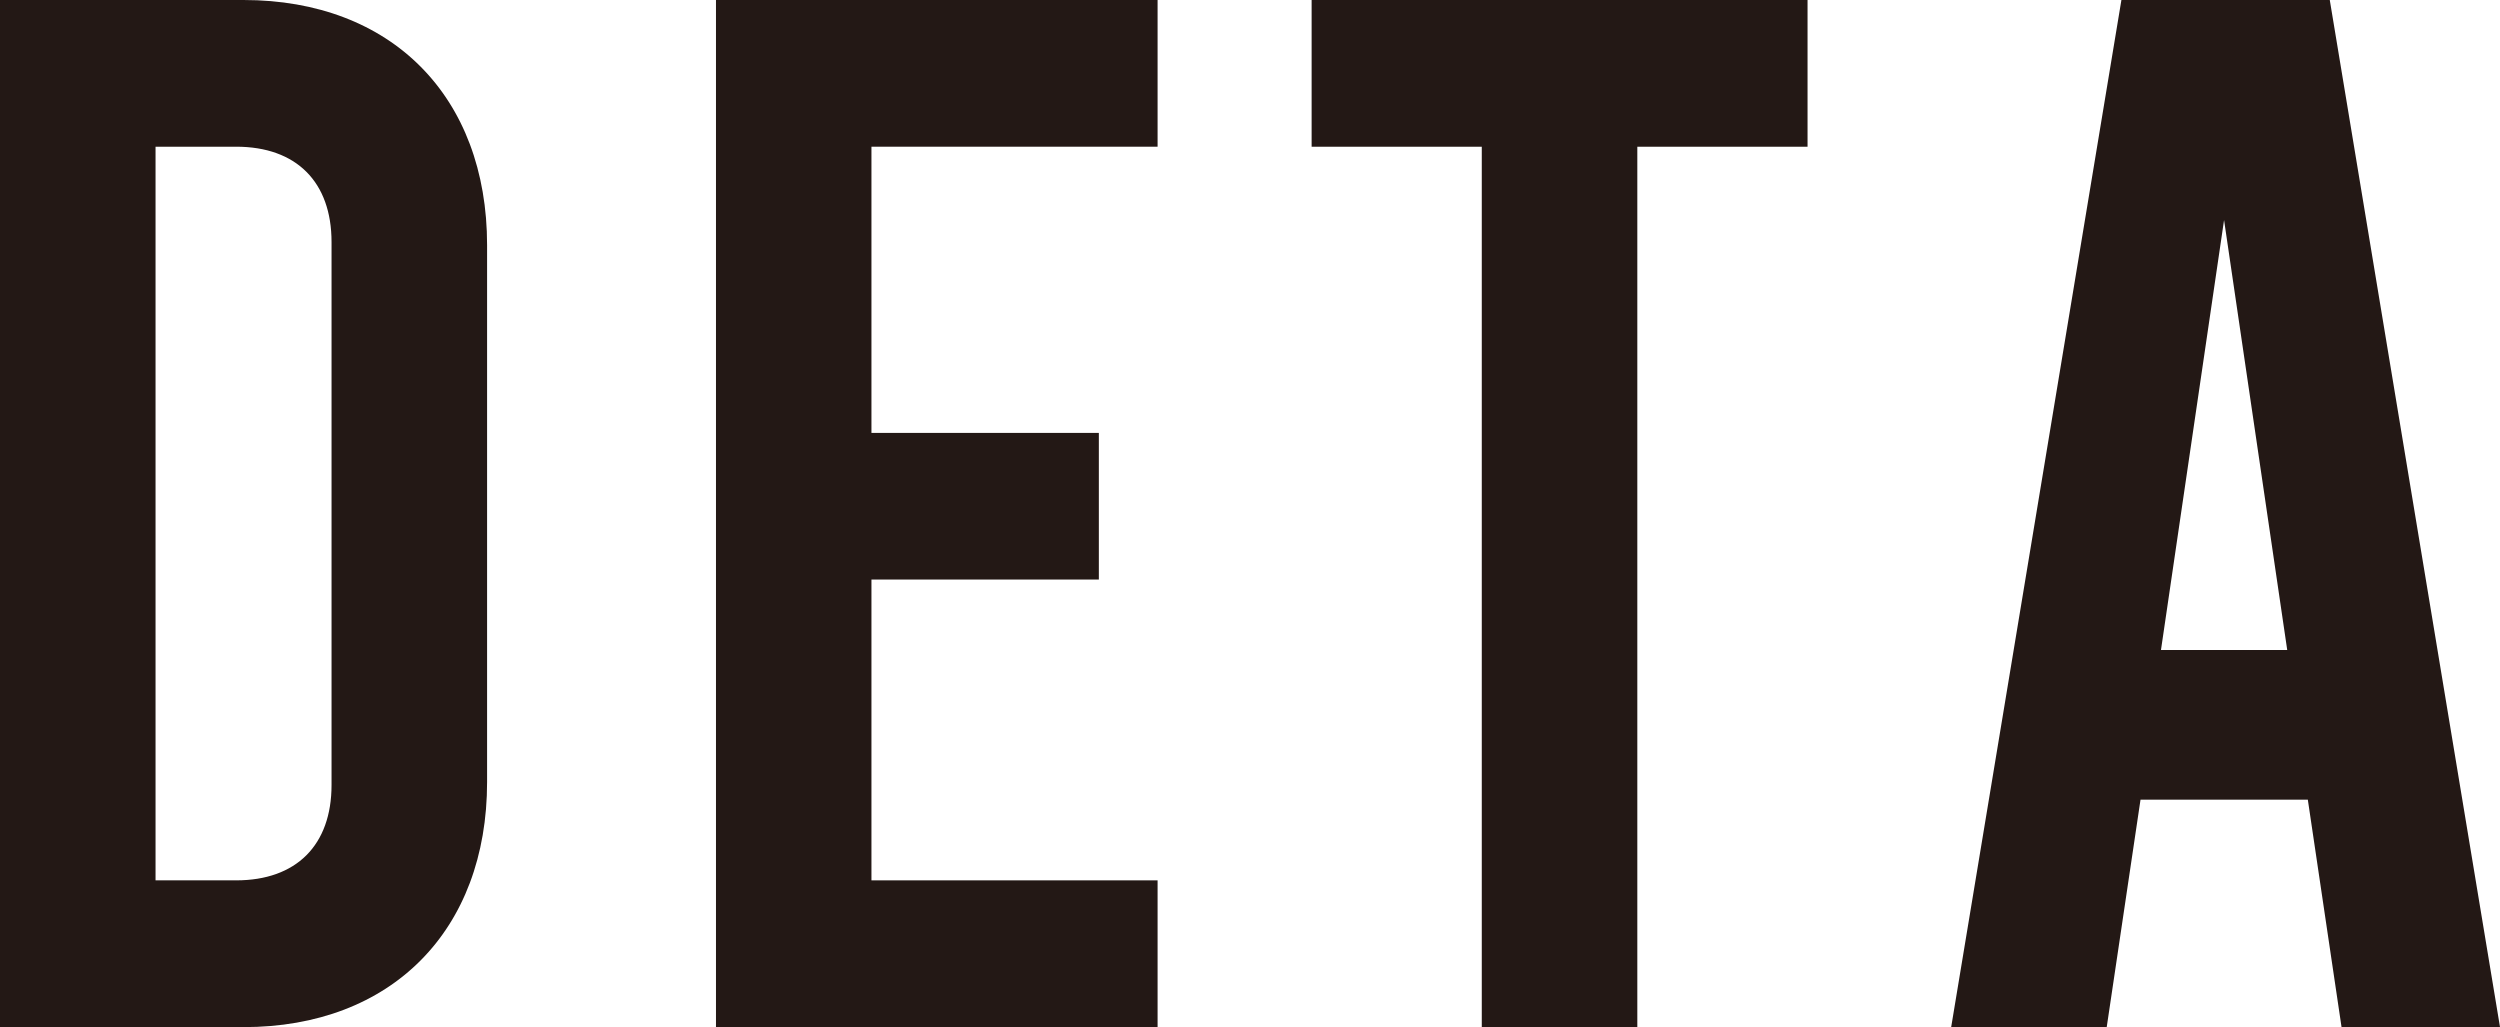 <?xml version="1.0" encoding="utf-8"?>
<!-- Generator: Adobe Illustrator 24.1.0, SVG Export Plug-In . SVG Version: 6.00 Build 0)  -->
<svg version="1.1" id="レイヤー_1" xmlns="http://www.w3.org/2000/svg" xmlns:xlink="http://www.w3.org/1999/xlink" x="0px"
	 y="0px" width="35.071px" height="14.408px" viewBox="0 0 35.071 14.408" style="enable-background:new 0 0 35.071 14.408;"
	 xml:space="preserve">
<style type="text/css">
	.st0{fill:#231815;}
</style>
<g>
	<g>
		<path class="st0" d="M0,0h3.416c2.079,0,3.417,1.357,3.417,3.438v7.533c0,2.079-1.338,3.438-3.417,3.438H0V0z M3.313,12.35
			c0.844,0,1.338-0.494,1.338-1.338V3.396c0-0.844-0.494-1.338-1.338-1.338H2.182V12.35H3.313z"/>
		<path class="st0" d="M10.044,0h6.195v2.058h-4.014v4.015h3.19V8.13h-3.19v4.22h4.014v2.059h-6.195V0z"/>
		<path class="st0" d="M18.4,0h6.957v2.058h-2.388v12.351h-2.182V2.058H18.4V0z"/>
		<path class="st0" d="M32.375,11.218h-2.347l-0.474,3.19h-2.182L29.76,0h2.923l2.388,14.408h-2.223L32.375,11.218z M32.086,9.118
			l-0.886-6.031l-0.885,6.031H32.086z"/>
	</g>
</g>
</svg>
